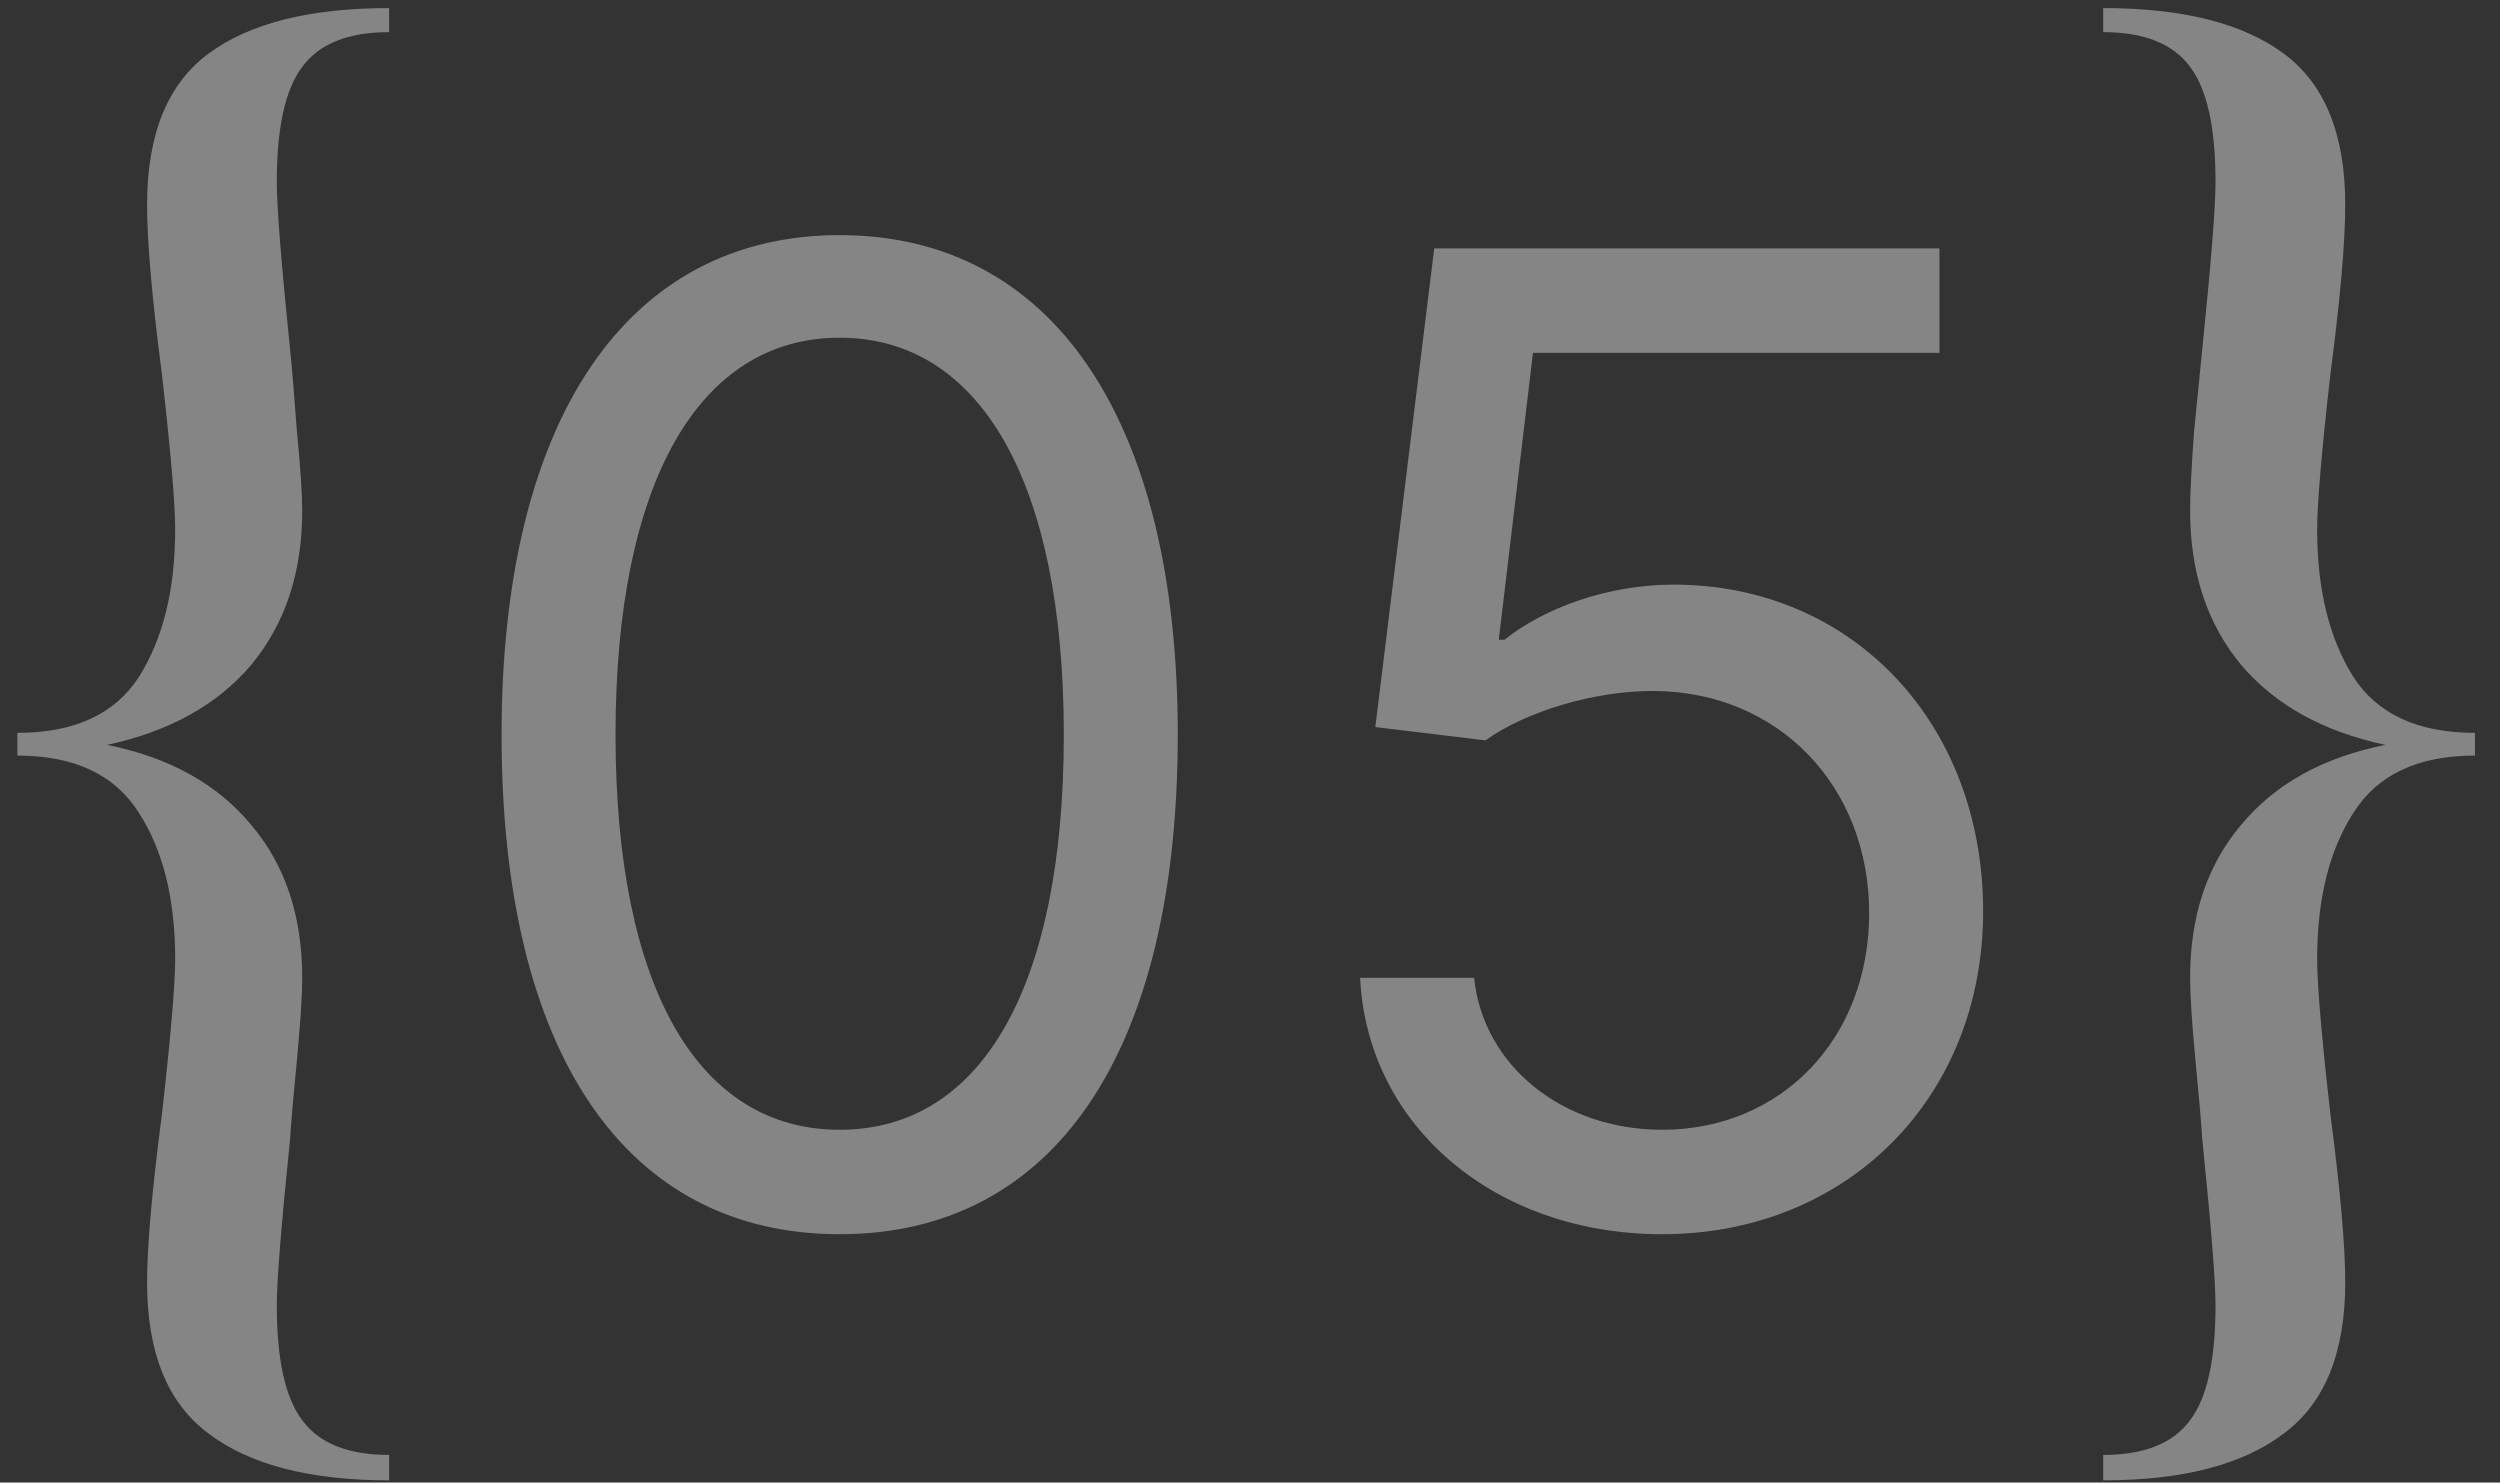 <?xml version="1.0" encoding="UTF-8"?> <svg xmlns="http://www.w3.org/2000/svg" width="86" height="51" viewBox="0 0 86 51" fill="none"><rect x="0" y="0" width="86" height="51" fill="#333333" stroke="none"/> <path opacity="0.4" d="M13.386 50.924C10.657 50.924 8.587 50.387 7.176 49.314C5.765 48.271 5.06 46.539 5.06 44.116C5.06 42.859 5.229 40.942 5.566 38.366C5.873 35.667 6.026 33.873 6.026 32.984C6.026 30.929 5.612 29.258 4.784 27.97C3.956 26.651 2.561 25.992 0.598 25.992V25.21C2.561 25.21 3.956 24.566 4.784 23.278C5.612 21.959 6.026 20.273 6.026 18.218C6.026 17.329 5.873 15.535 5.566 12.836C5.229 10.26 5.06 8.328 5.06 7.04C5.06 4.617 5.765 2.885 7.176 1.842C8.587 0.799 10.657 0.278 13.386 0.278V1.106C11.975 1.106 10.979 1.505 10.396 2.302C9.813 3.069 9.522 4.387 9.522 6.258C9.522 7.117 9.675 9.049 9.982 12.054C10.043 12.637 10.12 13.557 10.212 14.814C10.335 16.071 10.396 16.991 10.396 17.574C10.396 19.69 9.813 21.453 8.648 22.864C7.483 24.244 5.827 25.164 3.68 25.624C5.827 26.053 7.483 26.973 8.648 28.384C9.813 29.764 10.396 31.512 10.396 33.628C10.396 34.241 10.335 35.192 10.212 36.48C10.089 37.737 10.013 38.627 9.982 39.148C9.675 42.153 9.522 44.07 9.522 44.898C9.522 46.769 9.813 48.087 10.396 48.854C10.979 49.651 11.975 50.05 13.386 50.05V50.924ZM28.885 42.457C36.268 42.457 40.515 36.201 40.515 25.273C40.515 14.426 36.203 8.088 28.885 8.088C21.567 8.088 17.254 14.426 17.254 25.273C17.254 36.201 21.501 42.457 28.885 42.457ZM28.885 38.864C24.017 38.864 21.174 33.979 21.174 25.273C21.174 16.582 24.049 11.617 28.885 11.617C33.72 11.617 36.595 16.582 36.595 25.273C36.595 33.979 33.753 38.864 28.885 38.864ZM57.177 42.457C63.548 42.457 68.22 37.753 68.22 31.349C68.22 24.864 63.712 20.111 57.569 20.111C55.315 20.111 53.126 20.911 51.754 22.006H51.558L52.734 12.139H66.717V8.545H49.337L47.311 25.011L51.101 25.469C52.489 24.472 54.858 23.754 56.916 23.77C61.179 23.803 64.299 27.037 64.299 31.415C64.299 35.711 61.294 38.864 57.177 38.864C53.747 38.864 51.019 36.658 50.709 33.636H46.788C47.033 38.733 51.427 42.457 57.177 42.457ZM72.35 50.05C73.761 50.05 74.757 49.651 75.34 48.854C75.923 48.087 76.214 46.769 76.214 44.898C76.214 44.07 76.061 42.153 75.754 39.148C75.723 38.627 75.647 37.737 75.524 36.48C75.401 35.192 75.34 34.241 75.34 33.628C75.34 31.512 75.923 29.764 77.088 28.384C78.253 26.973 79.909 26.053 82.056 25.624C79.909 25.164 78.253 24.244 77.088 22.864C75.923 21.453 75.34 19.69 75.34 17.574C75.34 16.991 75.386 16.071 75.478 14.814C75.601 13.557 75.693 12.637 75.754 12.054C76.061 9.049 76.214 7.117 76.214 6.258C76.214 4.387 75.923 3.069 75.34 2.302C74.757 1.505 73.761 1.106 72.35 1.106V0.278C75.079 0.278 77.149 0.799 78.56 1.842C79.971 2.885 80.676 4.617 80.676 7.04C80.676 8.328 80.507 10.26 80.17 12.836C79.863 15.535 79.71 17.329 79.71 18.218C79.71 20.273 80.124 21.959 80.952 23.278C81.78 24.566 83.175 25.21 85.138 25.21V25.992C83.175 25.992 81.78 26.651 80.952 27.97C80.124 29.258 79.71 30.929 79.71 32.984C79.71 33.873 79.863 35.667 80.17 38.366C80.507 40.942 80.676 42.859 80.676 44.116C80.676 46.539 79.971 48.271 78.56 49.314C77.149 50.387 75.079 50.924 72.35 50.924V50.05Z" fill="white"></path> </svg> 